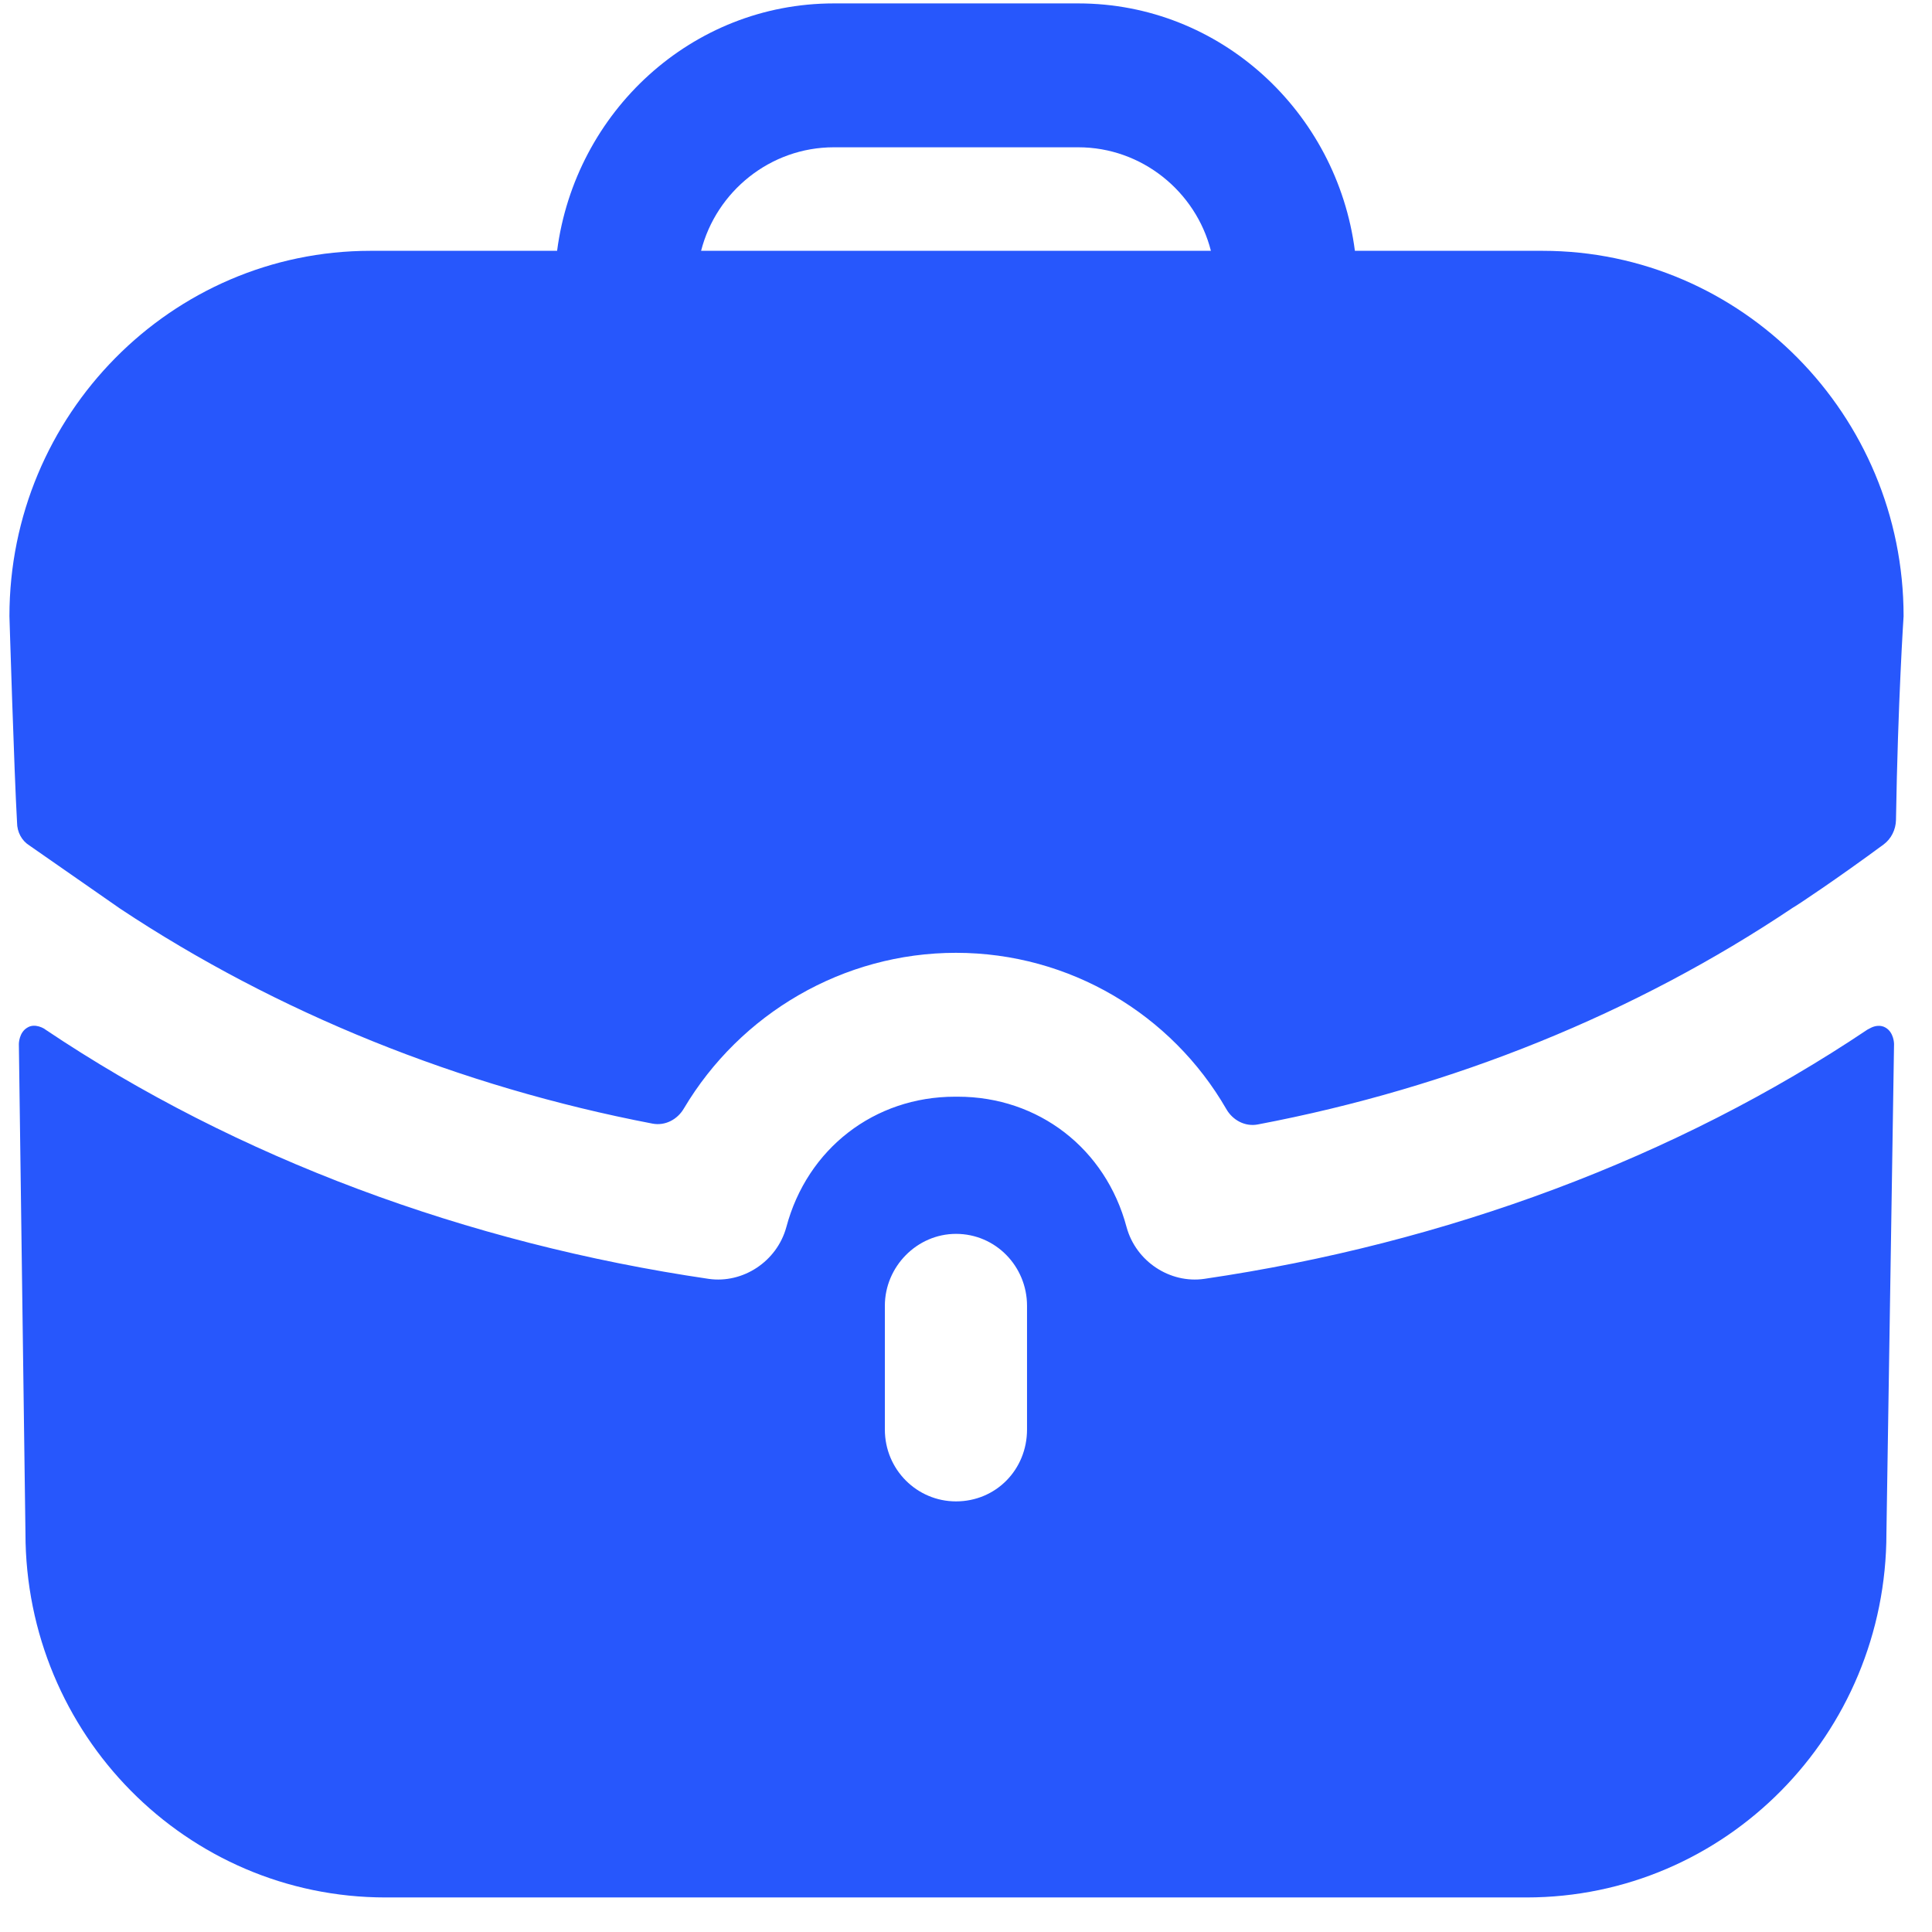<svg xmlns="http://www.w3.org/2000/svg" width="17" height="17" viewBox="0 0 17 17" fill="none">
    <path fill-rule="evenodd" clip-rule="evenodd" d="M7.337 1.296C6.778 1.296 6.303 1.684 6.169 2.207H10.655C10.522 1.684 10.046 1.296 9.488 1.296H7.337ZM11.922 2.207H13.573C15.324 2.207 16.75 3.65 16.75 5.422C16.75 5.422 16.7 6.173 16.683 7.217C16.681 7.3 16.641 7.381 16.575 7.43C16.174 7.726 15.807 7.971 15.774 7.988C14.39 8.916 12.782 9.569 11.069 9.894C10.957 9.916 10.847 9.858 10.79 9.758C10.31 8.926 9.413 8.384 8.412 8.384C7.418 8.384 6.513 8.92 6.018 9.753C5.961 9.851 5.853 9.908 5.742 9.887C4.042 9.561 2.434 8.909 1.058 7.996L0.258 7.439C0.191 7.397 0.15 7.321 0.15 7.237C0.125 6.806 0.083 5.422 0.083 5.422C0.083 3.65 1.509 2.207 3.26 2.207H4.902C5.061 0.984 6.086 0.03 7.337 0.03H9.488C10.738 0.03 11.764 0.984 11.922 2.207ZM16.466 9.042L16.433 9.059C14.748 10.19 12.722 10.941 10.596 11.253C10.296 11.296 9.996 11.101 9.913 10.798C9.729 10.106 9.137 9.65 8.428 9.65H8.42H8.403C7.695 9.65 7.103 10.106 6.919 10.798C6.836 11.101 6.536 11.296 6.236 11.253C4.11 10.941 2.084 10.19 0.399 9.059C0.391 9.051 0.308 9 0.241 9.042C0.166 9.085 0.166 9.186 0.166 9.186L0.224 13.49C0.224 15.262 1.642 16.696 3.393 16.696H13.431C15.182 16.696 16.599 15.262 16.599 13.49L16.666 9.186C16.666 9.186 16.666 9.085 16.591 9.042C16.549 9.017 16.499 9.026 16.466 9.042ZM9.037 12.578C9.037 12.933 8.762 13.211 8.412 13.211C8.07 13.211 7.786 12.933 7.786 12.578V11.49C7.786 11.144 8.07 10.857 8.412 10.857C8.762 10.857 9.037 11.144 9.037 11.49V12.578Z" fill="#2757FC"/>
</svg>